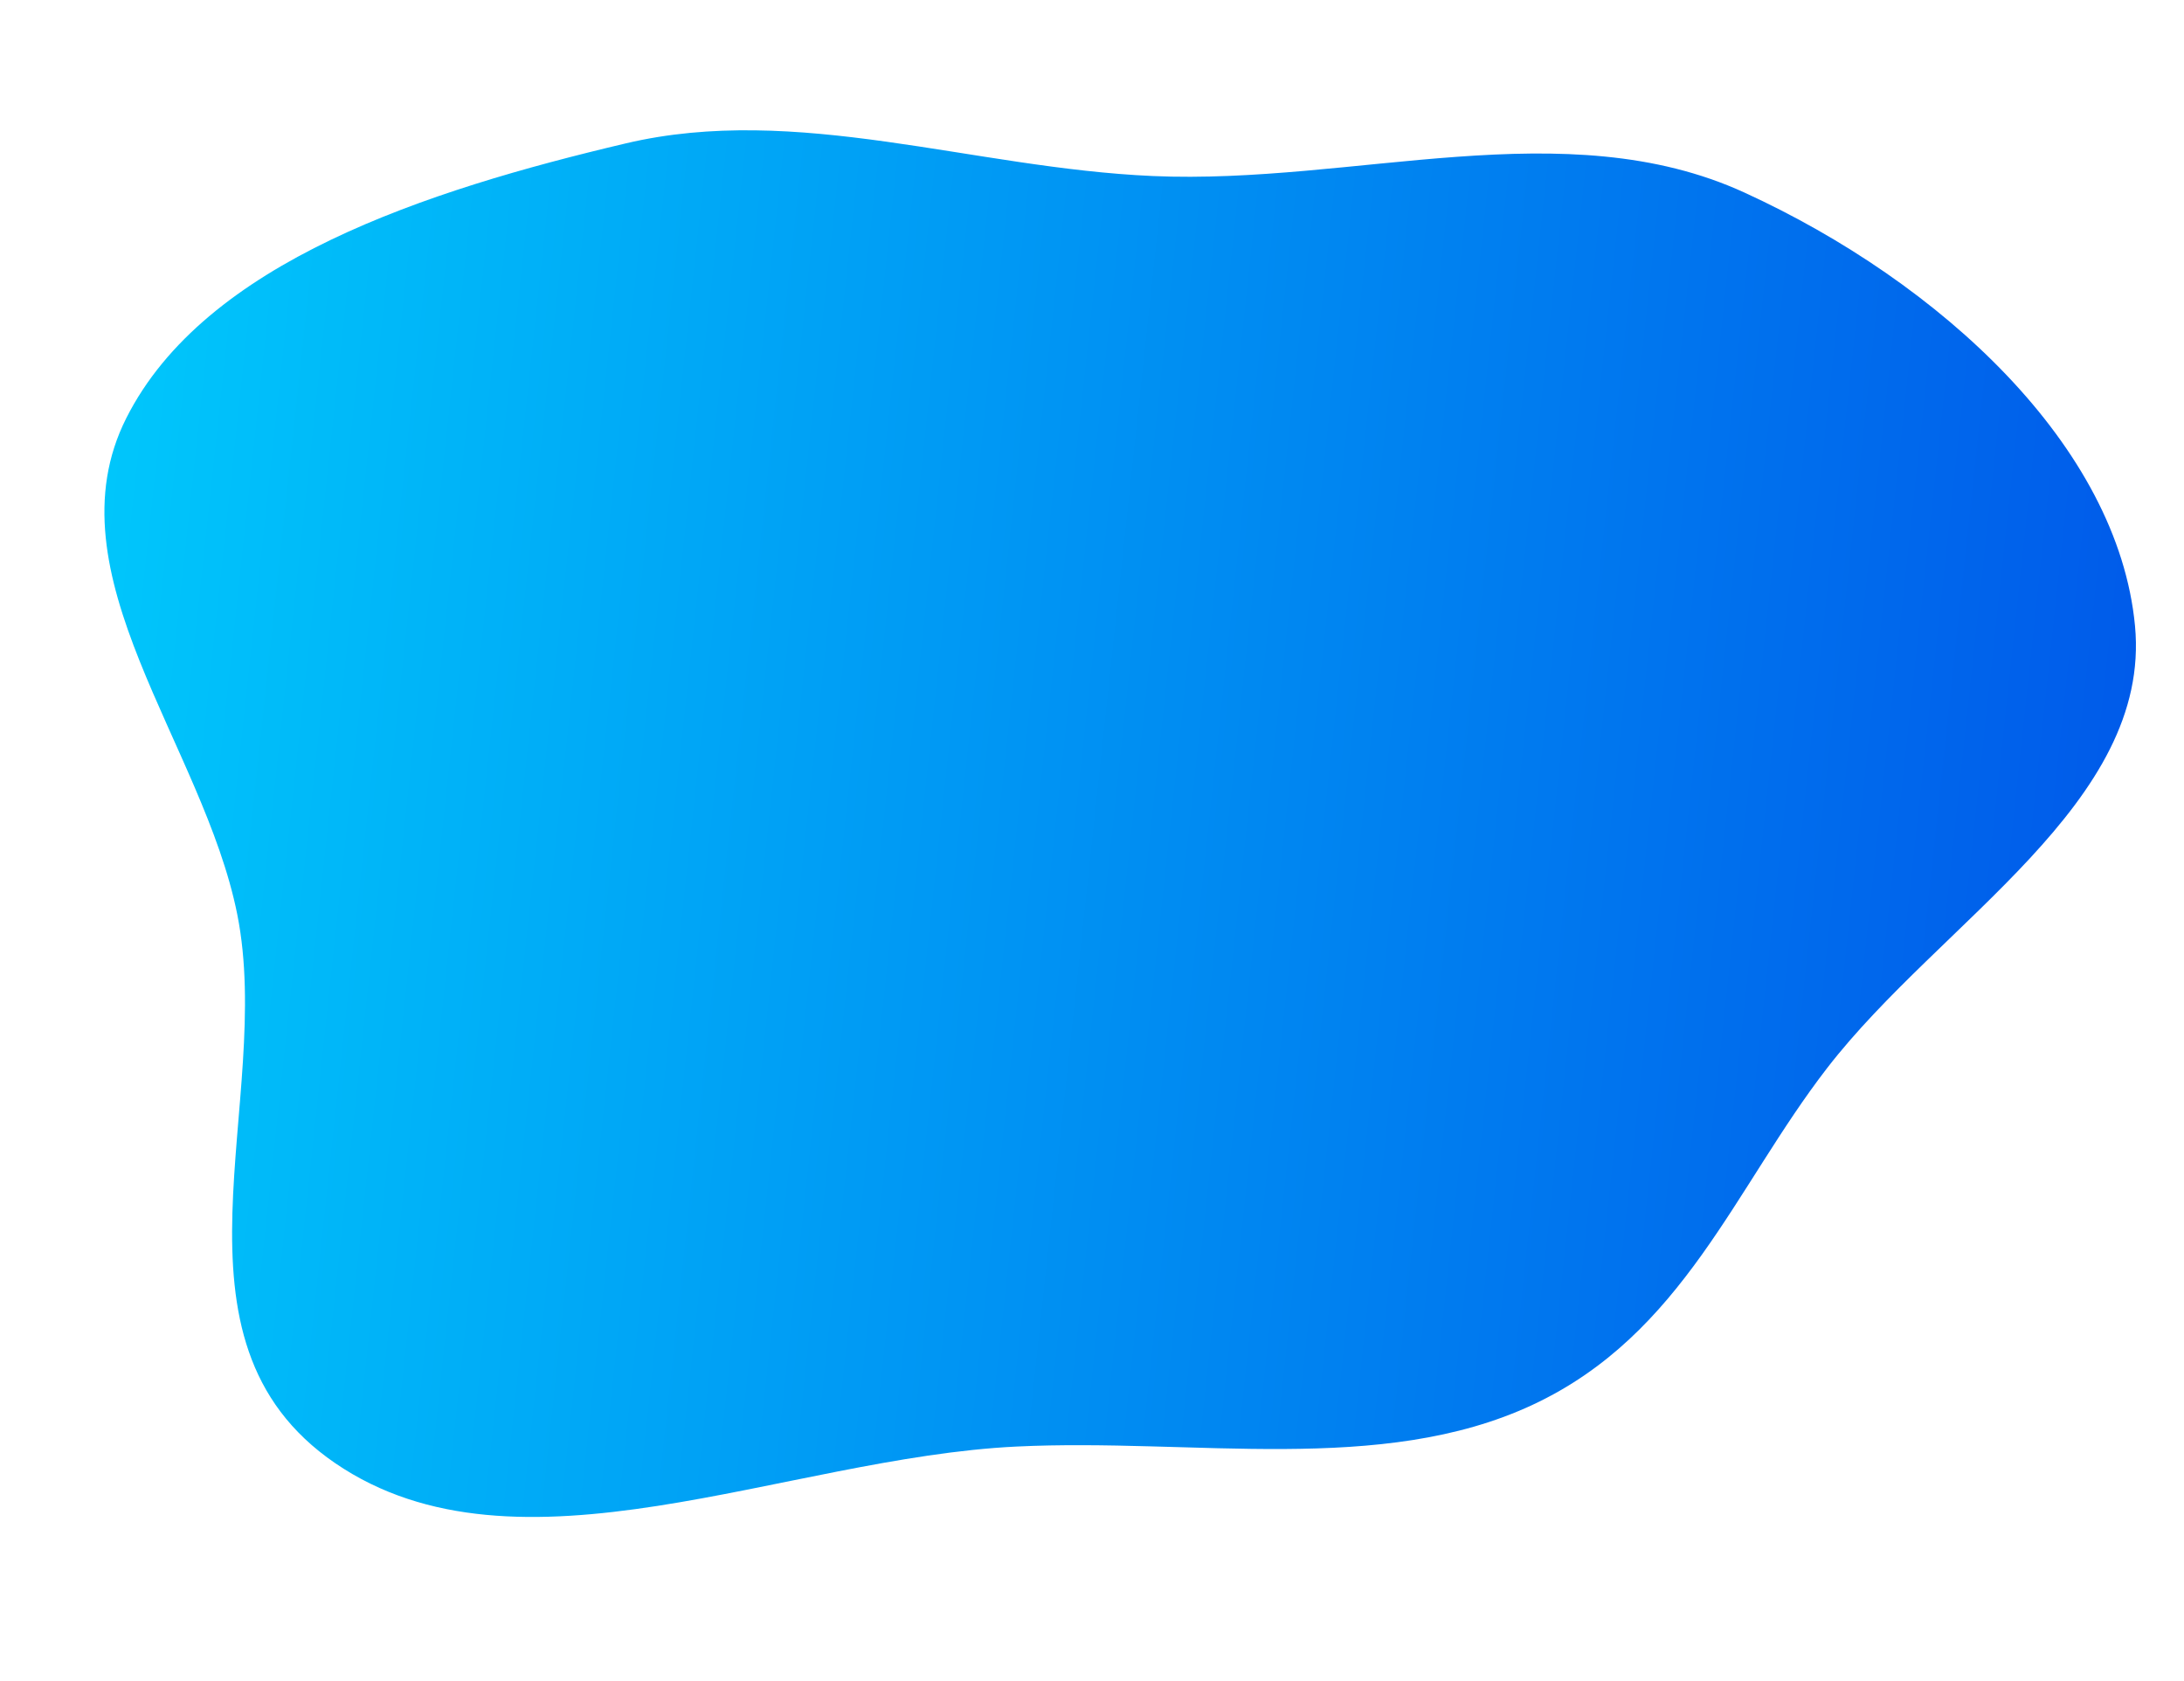 <?xml version="1.0" encoding="UTF-8"?> <svg xmlns="http://www.w3.org/2000/svg" width="682" height="525" viewBox="0 0 682 525" fill="none"> <path fill-rule="evenodd" clip-rule="evenodd" d="M359.937 54.963C423.088 57.743 488.659 34.447 544.751 60.13C605.952 88.152 661.384 139.252 666.7 195.419C671.933 250.697 606.059 287.594 570.62 333.412C541.701 370.802 525.663 416.657 478.581 438.639C431.225 460.749 372.7 448.969 317.339 451.667C244.868 455.198 161.755 495.846 104.683 456.861C48.164 418.253 85.776 343.944 74.09 285.503C63.477 232.429 14.918 179.181 39.434 130.557C64.008 81.819 133.175 59.449 195.476 44.755C248.802 32.177 303.716 52.488 359.937 54.963Z" fill="url(#paint0_linear)"></path> <defs> <linearGradient id="paint0_linear" x1="24.818" y1="228.548" x2="657.183" y2="296.452" gradientUnits="userSpaceOnUse"> <stop stop-color="#00C6FB"></stop> <stop offset="1" stop-color="#005BEA"></stop> </linearGradient> </defs> </svg> 